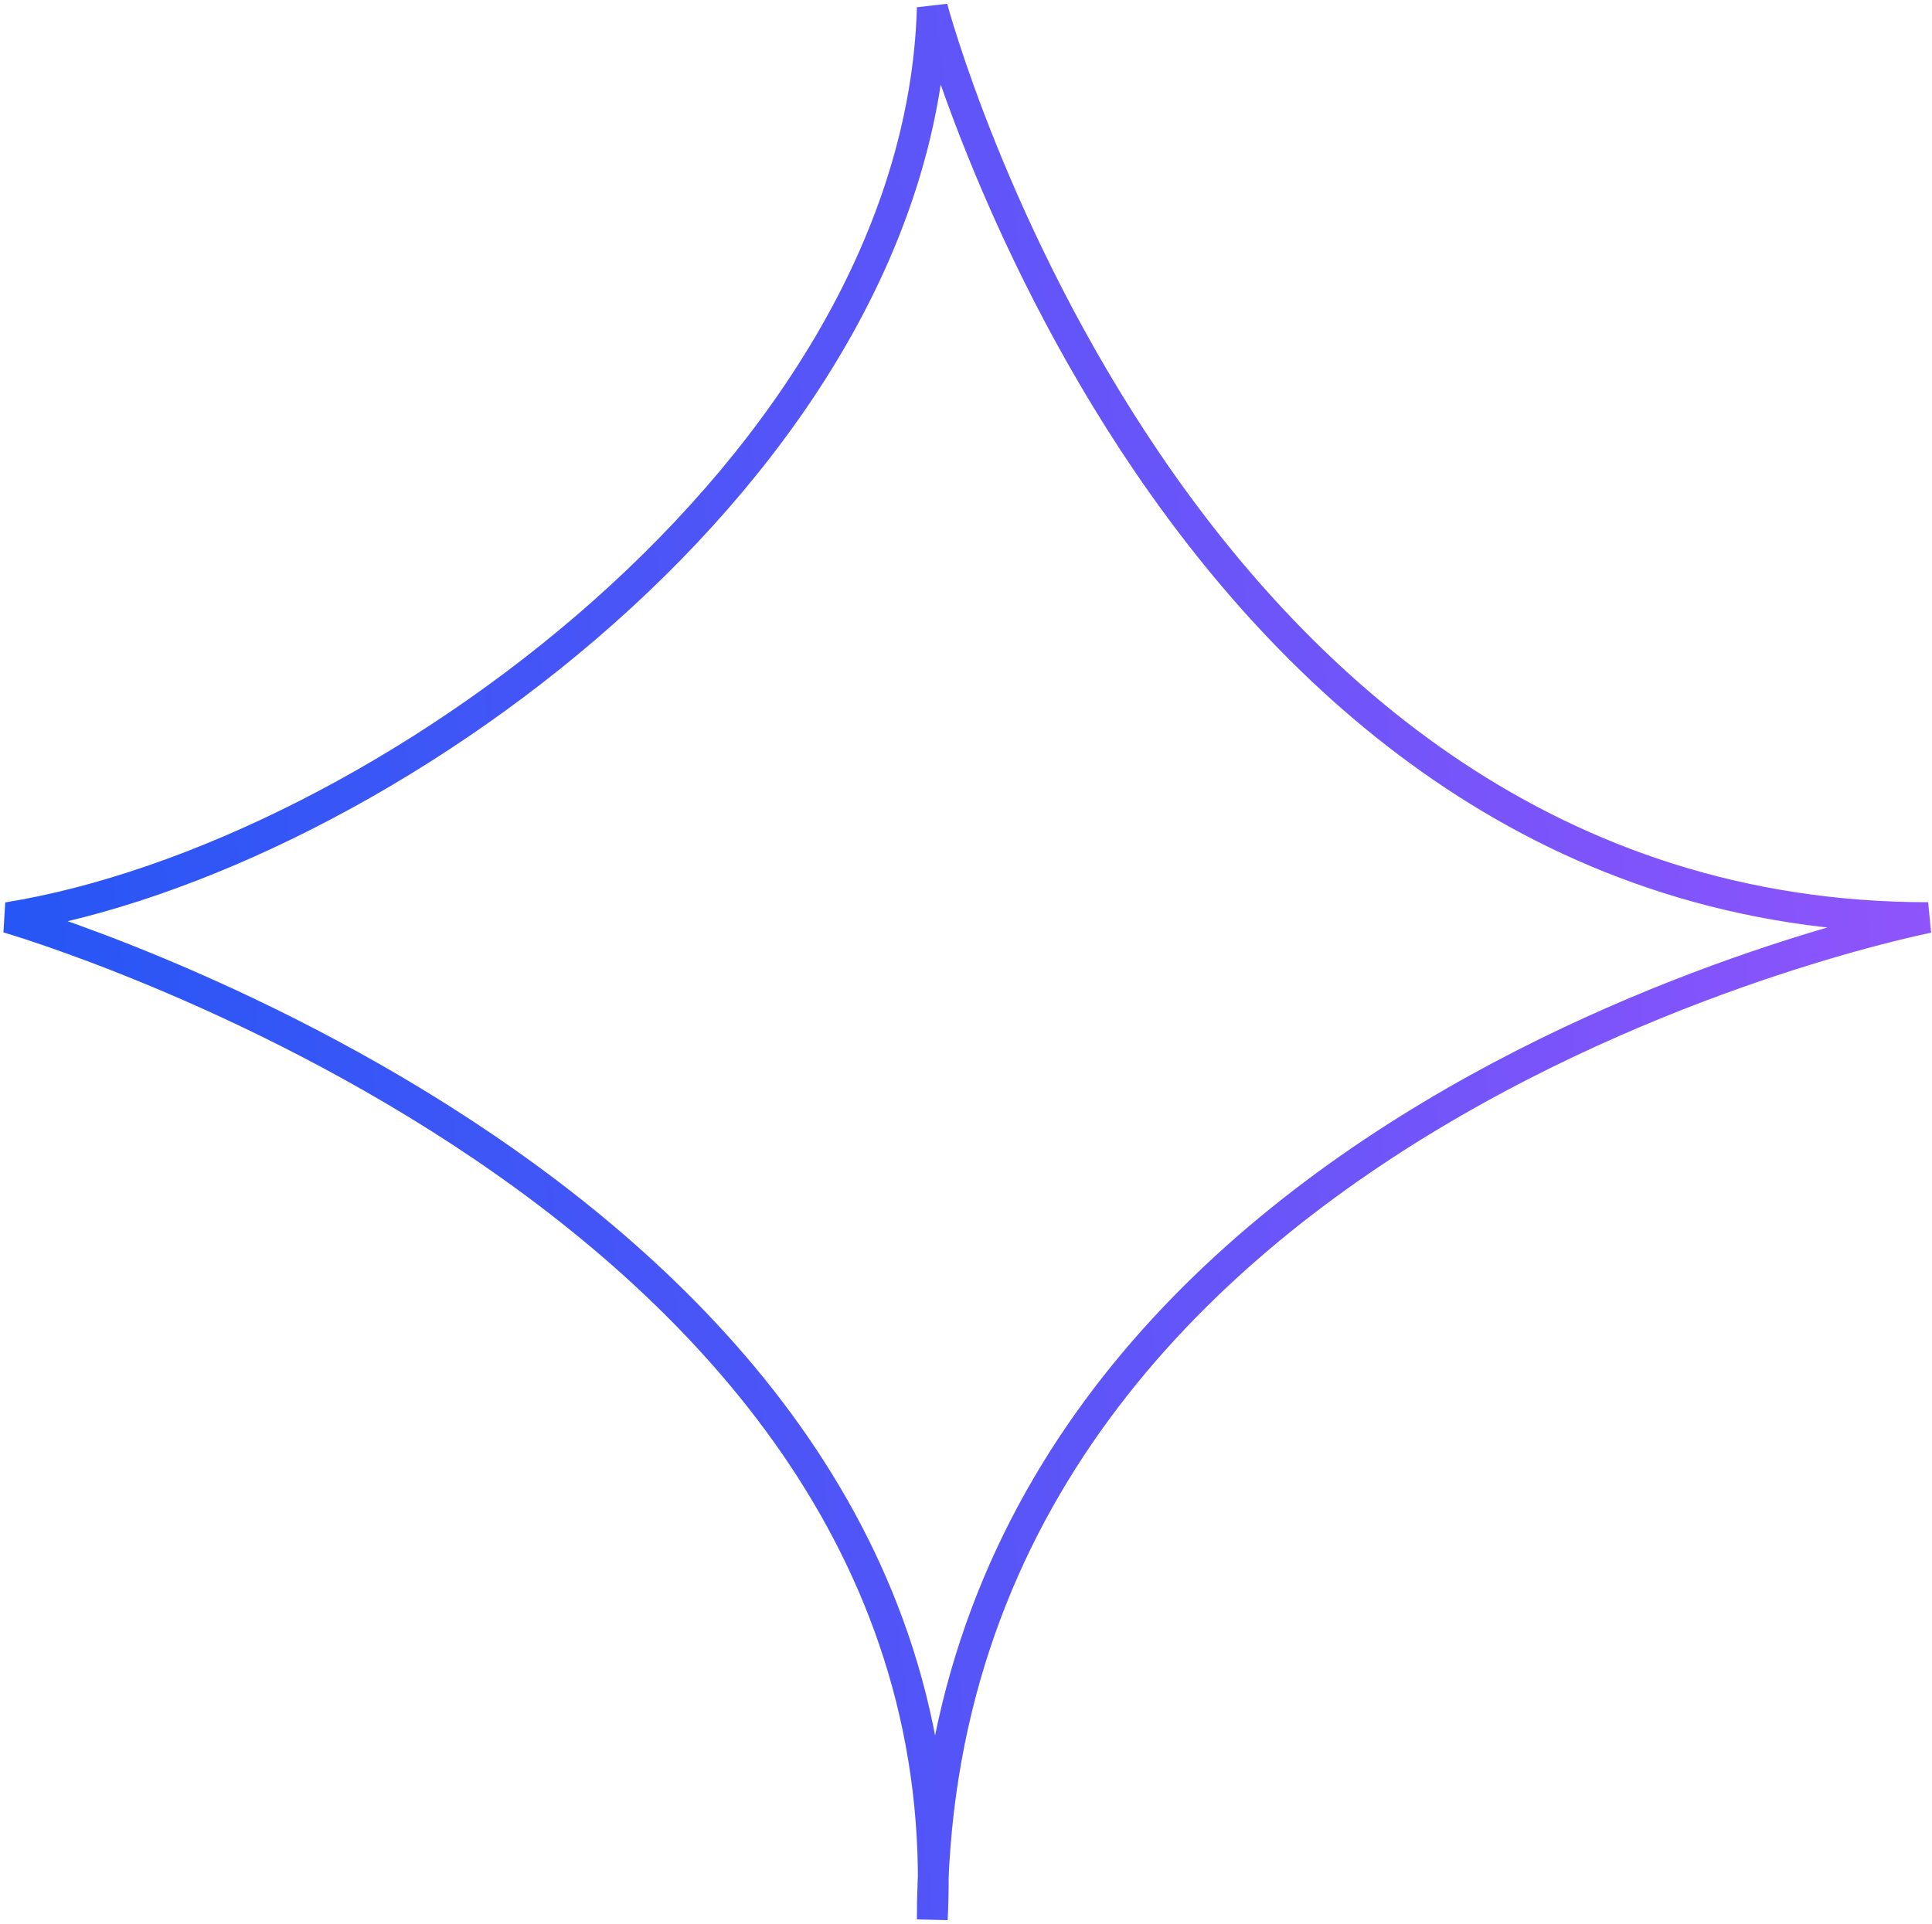 <?xml version="1.0" encoding="UTF-8"?> <svg xmlns="http://www.w3.org/2000/svg" width="251" height="250" viewBox="0 0 251 250" fill="none"><path d="M1 119.23C49.078 111.471 119.412 60.486 121.122 1C121.122 1 152.5 119.23 250.5 119.23C250.5 119.23 121.122 144.565 121.122 249.397C125.802 155.259 1 119.23 1 119.23Z" stroke="url(#paint0_linear_437_315)" stroke-width="4"></path><defs><linearGradient id="paint0_linear_437_315" x1="348.877" y1="-200.763" x2="-31.524" y2="-153.794" gradientUnits="userSpaceOnUse"><stop stop-color="#C953FF"></stop><stop offset="1" stop-color="#2656F5"></stop></linearGradient></defs></svg> 